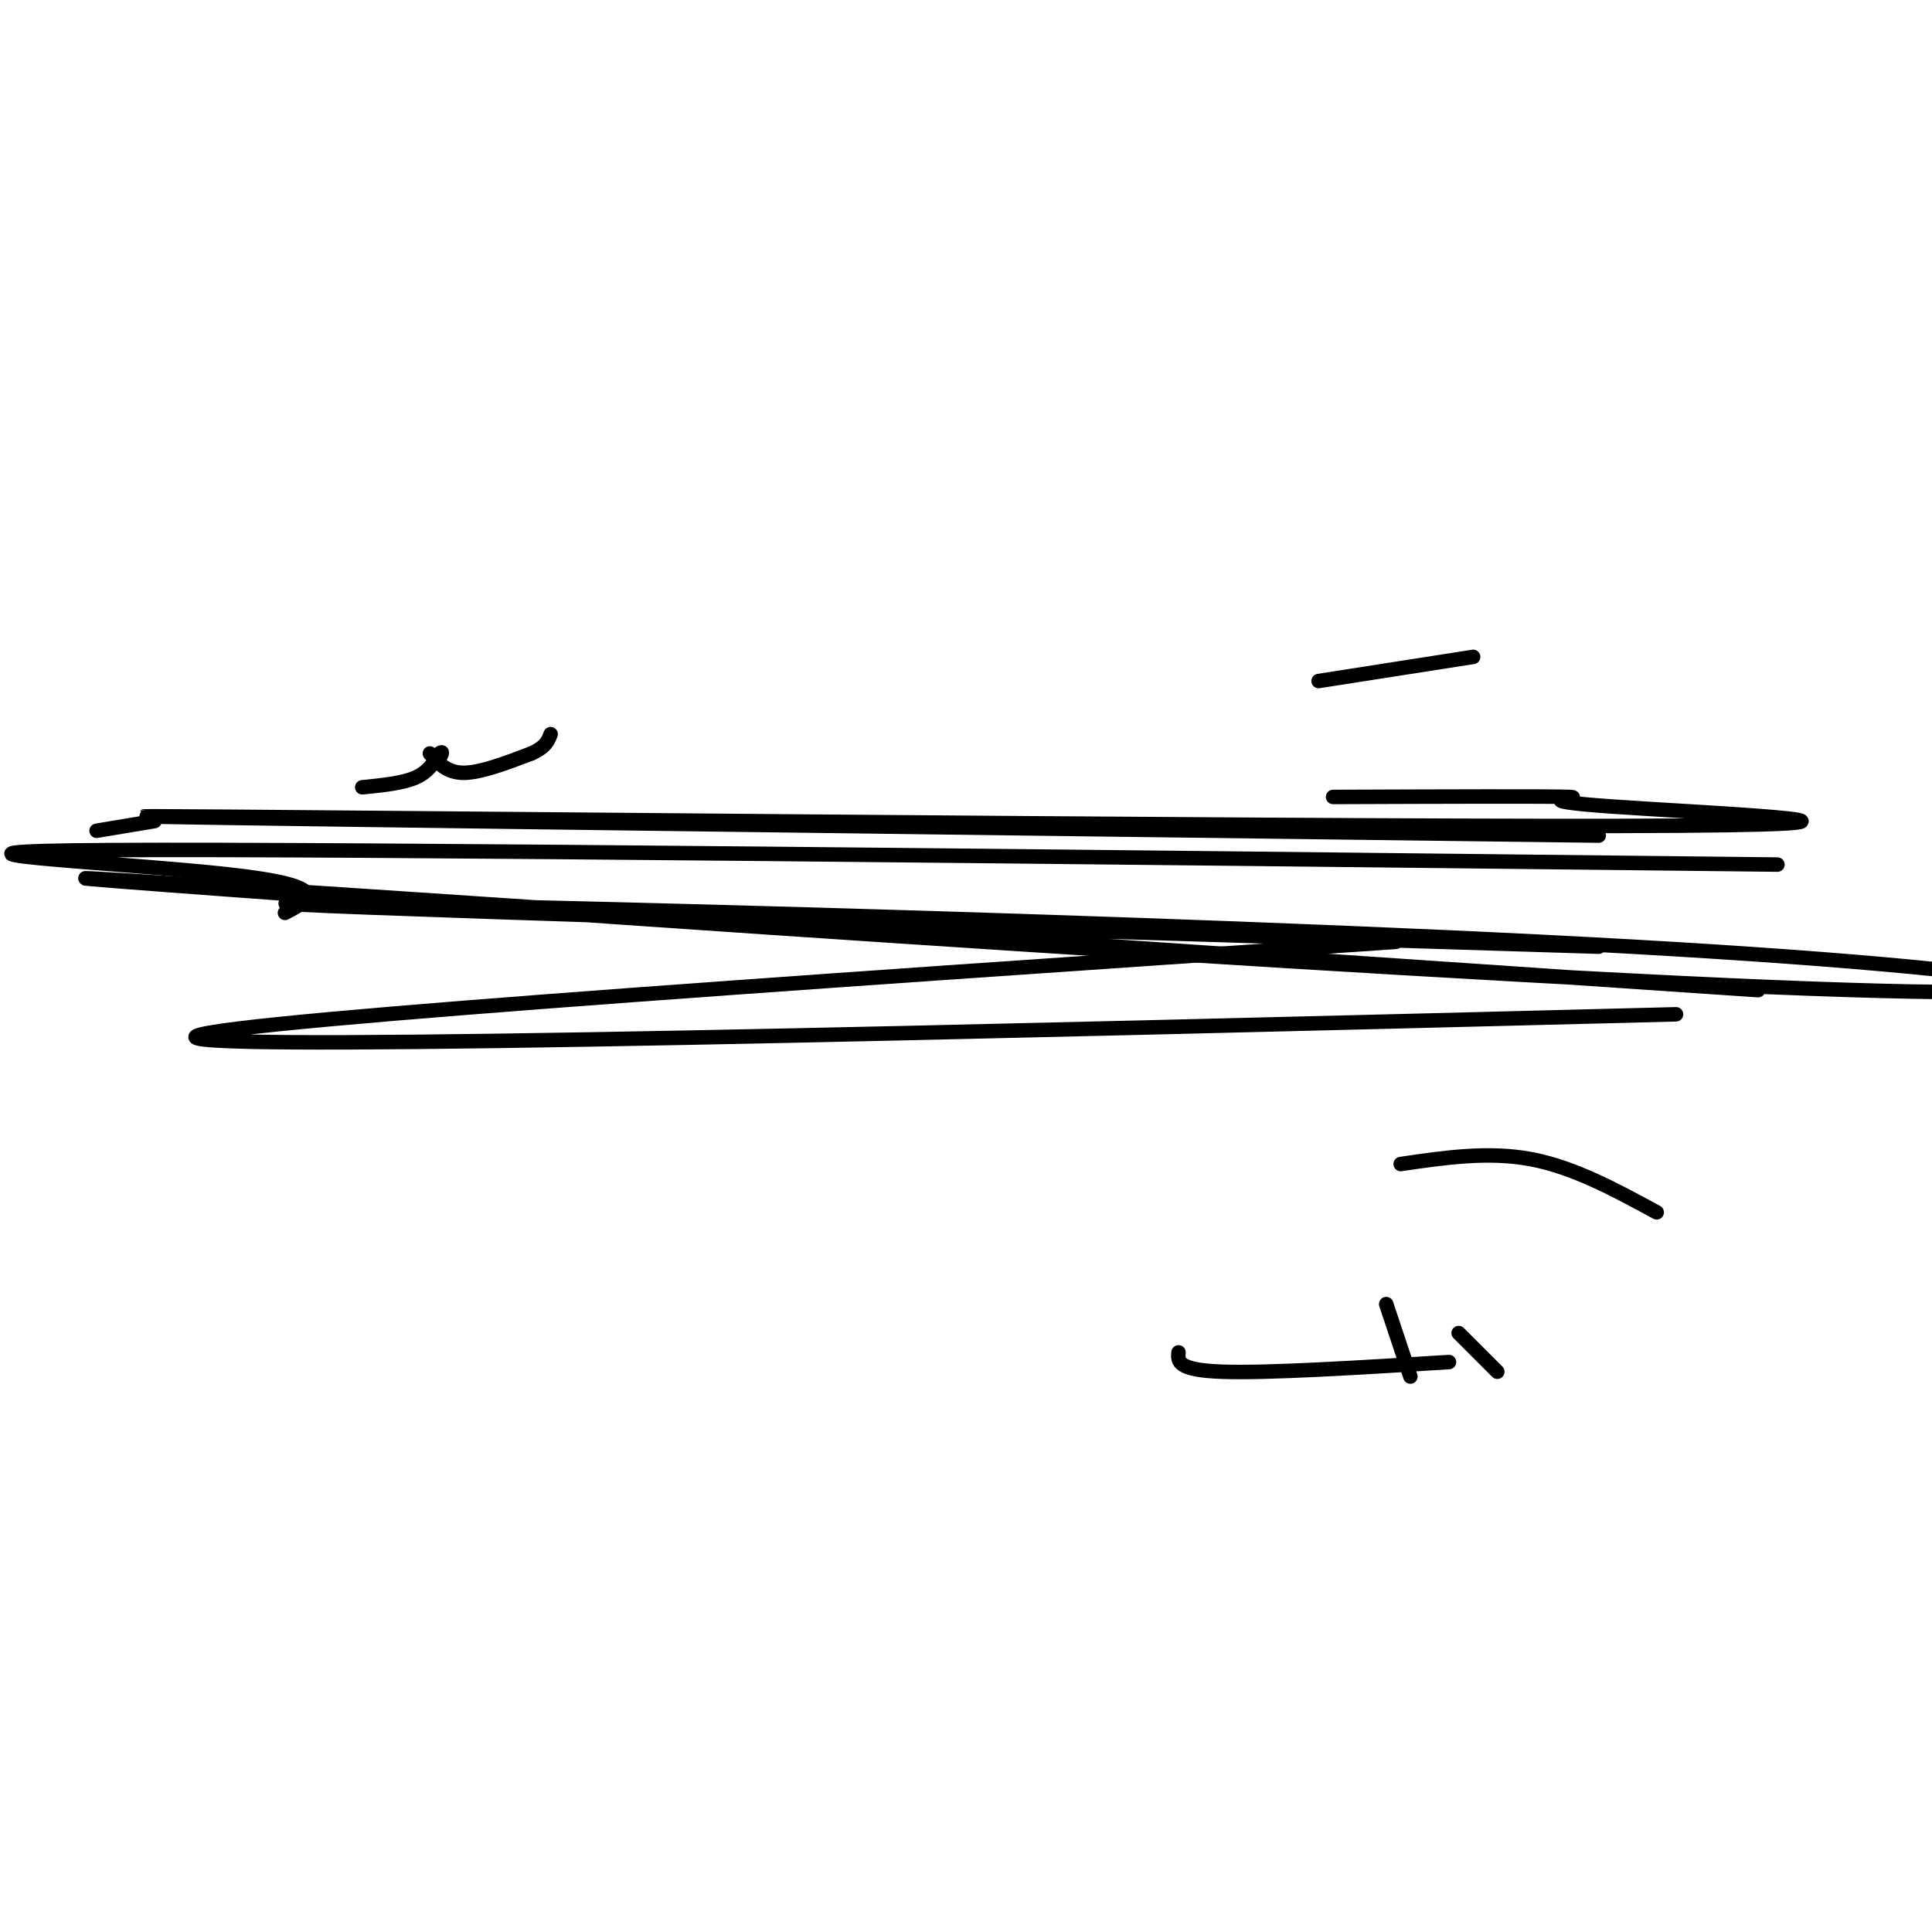 <svg viewBox='0 0 400 400' version='1.1' xmlns='http://www.w3.org/2000/svg' xmlns:xlink='http://www.w3.org/1999/xlink'><g fill='none' stroke='#000000' stroke-width='3' stroke-linecap='round' stroke-linejoin='round'><path d='M75,163c4.167,-0.417 8.333,-0.833 11,-2c2.667,-1.167 3.833,-3.083 5,-5'/><path d='M91,156c0.833,-0.667 0.417,0.167 0,1'/><path d='M89,156c1.750,2.000 3.500,4.000 7,4c3.500,0.000 8.750,-2.000 14,-4'/><path d='M110,156c3.000,-1.333 3.500,-2.667 4,-4'/><path d='M20,172c0.000,0.000 12.000,-2.000 12,-2'/><path d='M331,173c-160.719,-2.022 -321.439,-4.045 -299,-4c22.439,0.045 228.035,2.156 303,2c74.965,-0.156 19.298,-2.581 -1,-4c-20.298,-1.419 -5.228,-1.834 -9,-2c-3.772,-0.166 -26.386,-0.083 -49,0'/><path d=''/><path d='M347,210c-148.167,3.750 -296.333,7.500 -306,5c-9.667,-2.500 119.167,-11.250 248,-20'/><path d='M305,136c0.000,0.000 -32.000,5.000 -32,5'/><path d='M343,251c-8.583,-4.667 -17.167,-9.333 -26,-11c-8.833,-1.667 -17.917,-0.333 -27,1'/><path d='M310,284c0.000,0.000 -8.000,-8.000 -8,-8'/><path d='M300,282c-18.833,1.167 -37.667,2.333 -47,2c-9.333,-0.333 -9.167,-2.167 -9,-4'/><path d='M292,285c0.000,0.000 -5.000,-15.000 -5,-15'/><path d=''/><path d='M364,205c-182.158,-12.368 -364.316,-24.737 -345,-23c19.316,1.737 240.105,17.579 339,22c98.895,4.421 75.895,-2.579 -20,-8c-95.895,-5.421 -264.684,-9.263 -278,-9c-13.316,0.263 128.842,4.632 271,9'/><path d=''/><path d='M368,179c-148.067,-1.644 -296.133,-3.289 -345,-3c-48.867,0.289 1.467,2.511 24,5c22.533,2.489 17.267,5.244 12,8'/></g>
</svg>